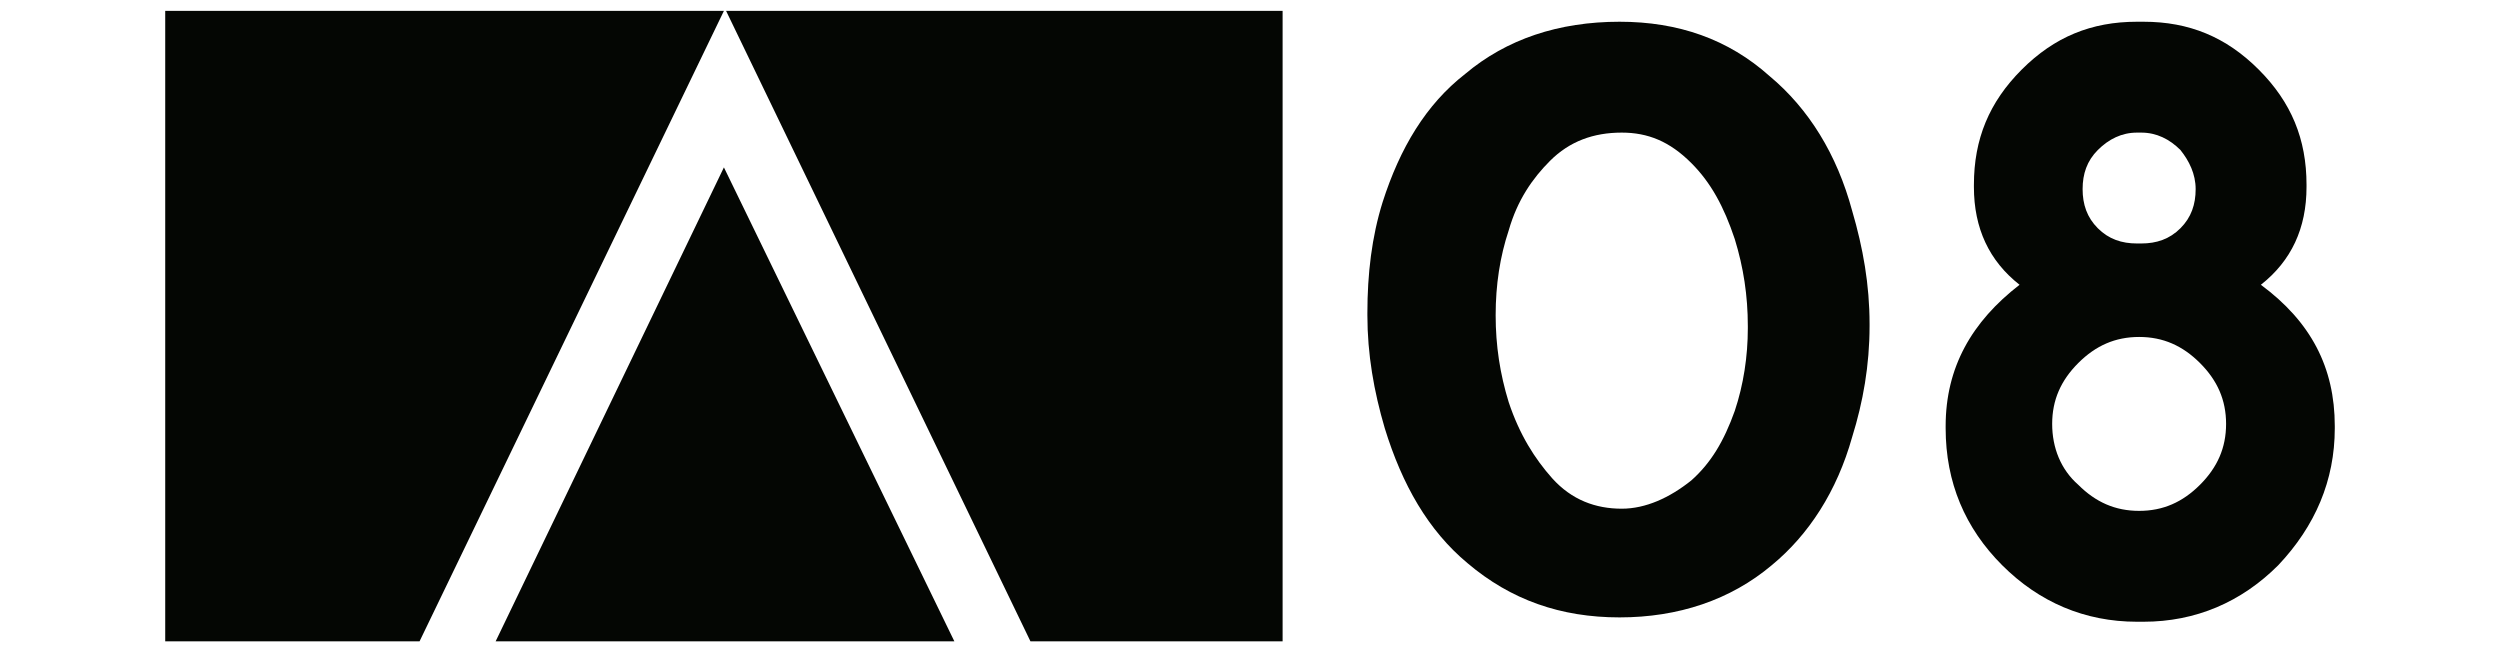 <?xml version="1.0" encoding="utf-8"?>
<!-- Generator: Adobe Illustrator 23.0.2, SVG Export Plug-In . SVG Version: 6.00 Build 0)  -->
<svg version="1.2" baseProfile="tiny" id="Livello_1"
	 xmlns="http://www.w3.org/2000/svg" xmlns:xlink="http://www.w3.org/1999/xlink" x="0px" y="0px" viewBox="0 0 115 30"
	 xml:space="preserve">
<rect y="0" fill="none" width="115" height="30"/>
<g>
	<path fill="#040603" d="M85.2-66.5c-2.1,1.8-4.7,2.6-7.8,2.6c-3,0-5.5-0.9-7.7-2.8c-1.9-1.7-3.4-4-4.3-6.8
		c-0.6-1.8-0.8-3.7-0.9-5.7v-0.1c0-2,0.3-3.9,0.8-5.6c0.9-2.8,2.3-4.9,4.2-6.5c2.1-1.8,4.7-2.6,7.8-2.6c3,0,5.5,0.9,7.7,2.8
		c2,1.7,3.4,4,4.3,6.8c0.6,1.8,0.9,3.7,0.9,5.7v0.1c0,2-0.3,3.9-0.8,5.6C88.5-70.3,87.1-68.1,85.2-66.5z M81.1-70.9
		c0.9-0.9,1.7-2,2.2-3.5c0.4-1.3,0.6-2.7,0.6-4.2v-0.1c0-1.5-0.2-3-0.7-4.4c-0.5-1.6-1.3-2.9-2.2-3.9c-1.1-1.1-2.2-1.6-3.6-1.6
		c-1.4,0-2.6,0.5-3.7,1.4c-0.9,0.9-1.6,2-2.1,3.5c-0.4,1.4-0.7,2.8-0.7,4.3c0,1.5,0.2,3,0.7,4.4c0.5,1.6,1.3,2.9,2.2,3.9
		c1,1.1,2.2,1.6,3.6,1.6C78.8-69.5,80-70,81.1-70.9z"/>
	<path fill="#040603" d="M104-94.2c2.3,0,4.2,0.8,5.9,2.4c1.6,1.6,2.4,3.6,2.4,5.8v0.1c0,2.1-0.8,3.8-2.3,5c2.5,1.8,3.8,4.2,3.8,7.1
		v0.1h0c0,2.7-1,5-2.9,6.9c-1.9,1.9-4.2,2.9-6.9,2.9h-0.3c-2.7,0-5-1-6.9-2.9C94.9-68.7,94-71,94-73.7h0v-0.1c0-2.9,1.3-5.3,3.8-7.1
		c-1.5-1.2-2.3-2.9-2.3-5v-0.1c0-2.3,0.8-4.2,2.4-5.8c1.6-1.6,3.6-2.4,5.9-2.4H104z M103.9-69.4c1.2,0,2.2-0.4,3.1-1.3
		c0.9-0.9,1.3-1.9,1.3-3.1c0-1.2-0.4-2.2-1.3-3.1c-0.9-0.9-1.9-1.3-3.1-1.3c-1.2,0-2.2,0.4-3.1,1.3c-0.9,0.9-1.3,1.9-1.3,3.1
		c0,1.2,0.4,2.3,1.3,3.1C101.7-69.8,102.7-69.4,103.9-69.4z M104-82.9c0.8,0,1.4-0.3,2-0.8s0.8-1.2,0.8-2c0-0.8-0.3-1.5-0.8-2
		c-0.6-0.6-1.2-0.8-2-0.8h-0.2c-0.8,0-1.4,0.3-2,0.8c-0.6,0.6-0.8,1.2-0.8,2c0,0.8,0.3,1.5,0.8,2s1.2,0.8,2,0.8H104z"/>
</g>
<g>
	<polygon fill="#040603" points="31.9,-86.8 20.3,-62.7 43.6,-62.7 	"/>
	<polygon fill="#040603" points="31.9,-94.8 3.5,-94.8 3.5,-62.7 16.4,-62.7 	"/>
	<polygon fill="#040603" points="32,-94.8 47.5,-62.7 60.4,-62.7 60.4,-94.8 	"/>
</g>
<g>
	<path fill="#040603" d="M3.6-47.6l5.6-11.6l5.6,11.6h-1.4l-1.5-3H6.5l-1.5,3H3.6z M11.4-51.9l-2.1-4.4l-2.1,4.4H11.4z"/>
	<path fill="#040603" d="M16-47.6v-10.9h5c1.1,0,2,0.3,2.7,0.9c0.7,0.6,1.1,1.5,1.1,2.5c0,1.1-0.4,2-1.1,2.7c-0.5,0.5-1.1,0.9-1.9,1
		l3.4,3.8h-1.7l-3.3-3.7h-3v3.7H16z M17.2-57.3v4.7H21c0.7,0,1.3-0.2,1.8-0.7c0.5-0.5,0.7-1.1,0.7-1.8h0c0-0.6-0.2-1.1-0.7-1.5
		c-0.5-0.4-1.1-0.6-1.9-0.6H17.2z"/>
	<path fill="#040603" d="M33.4-57.2c-0.5-0.2-1.1-0.3-1.6-0.3c-1.2,0-2.3,0.4-3.1,1.3c-0.9,0.9-1.3,1.9-1.3,3.1
		c0,1.2,0.4,2.3,1.3,3.1c0.9,0.9,1.9,1.3,3.1,1.3c0.6,0,1.1-0.1,1.6-0.3c0.5-0.2,1-0.5,1.4-0.9l0.9,0.9c-0.5,0.5-1.1,0.9-1.8,1.1
		c-0.7,0.3-1.4,0.4-2.1,0.4c-1.6,0-2.9-0.6-4-1.7c-1.1-1.1-1.7-2.5-1.7-4c0-1.6,0.6-2.9,1.7-4c1.1-1.1,2.5-1.7,4-1.7
		c0.7,0,1.4,0.1,2.1,0.4c0.7,0.3,1.3,0.6,1.8,1.1l-0.9,0.9C34.4-56.7,34-57,33.4-57.2z"/>
	<path fill="#040603" d="M38.6-58.5v4.3h5.7v-4.3h1.3v10.9h-1.3V-53h-5.7v5.4h-1.3v-10.9H38.6z"/>
	<path fill="#040603" d="M48.9-58.5v10.9h-1.3v-10.9H48.9z"/>
	<path fill="#040603" d="M55-57.3v9.7h-1.3v-9.7h-3.4v-1.3h8.1v1.3H55z"/>
	<path fill="#040603" d="M66.3-57.3H61v3h4.8v1.3H61v4.1h5.4v1.3h-6.6v-10.9h6.6V-57.3z"/>
	<path fill="#040603" d="M71.9-57.3v9.7h-1.3v-9.7h-3.4v-1.3h8.1v1.3H71.9z"/>
	<path fill="#040603" d="M80.6-57.3v9.7h-1.3v-9.7h-3.4v-1.3H84v1.3H80.6z"/>
	<path fill="#040603" d="M94-58.5v6.7c0,1.2-0.4,2.2-1.3,3.1c-0.9,0.9-1.9,1.3-3.1,1.3c-1.2,0-2.2-0.4-3.1-1.3
		c-0.9-0.9-1.3-1.9-1.3-3.1v-6.7h1.3v6.7c0,0.9,0.3,1.6,0.9,2.2c0.6,0.6,1.3,0.9,2.2,0.9c0.9,0,1.6-0.3,2.2-0.9
		c0.6-0.6,0.9-1.3,0.9-2.2v-6.7H94z"/>
	<path fill="#040603" d="M96-47.6v-10.9h5c1.1,0,2,0.3,2.7,0.9c0.7,0.6,1.1,1.5,1.1,2.5c0,1.1-0.4,2-1.1,2.7c-0.5,0.5-1.1,0.9-1.9,1
		l3.4,3.8h-1.7l-3.3-3.7h-3v3.7H96z M97.2-57.3v4.7h3.7c0.7,0,1.3-0.2,1.8-0.7c0.5-0.5,0.7-1.1,0.7-1.8h0c0-0.6-0.2-1.1-0.7-1.5
		c-0.5-0.4-1.1-0.6-1.9-0.6H97.2z"/>
	<path fill="#040603" d="M105.4-47.6l5.6-11.6l5.6,11.6h-1.4l-1.5-3h-5.5l-1.5,3H105.4z M113.2-51.9l-2.1-4.4l-2.2,4.4H113.2z"/>
</g>
<g>
	<path fill="#040603" d="M81.5,26c-1.9,1.6-4.3,2.4-7,2.4c-2.7,0-5-0.8-7-2.5c-1.8-1.5-3-3.6-3.8-6.2c-0.5-1.7-0.8-3.4-0.8-5.2v-0.1
		c0-1.8,0.2-3.5,0.7-5.1c0.8-2.5,2-4.5,3.8-5.9C69.3,1.8,71.7,1,74.5,1c2.7,0,5,0.8,6.9,2.5c1.8,1.5,3.1,3.6,3.8,6.2
		c0.5,1.7,0.8,3.4,0.8,5.2v0.1c0,1.8-0.3,3.5-0.8,5.1C84.5,22.6,83.2,24.6,81.5,26z M77.8,22.1c0.9-0.8,1.5-1.8,2-3.2
		c0.4-1.2,0.6-2.5,0.6-3.8V15c0-1.4-0.2-2.7-0.6-4c-0.5-1.5-1.1-2.6-2-3.5c-1-1-2-1.4-3.2-1.4c-1.3,0-2.4,0.4-3.3,1.3
		c-0.8,0.8-1.5,1.8-1.9,3.2c-0.4,1.2-0.6,2.5-0.6,3.9c0,1.4,0.2,2.7,0.6,4c0.5,1.5,1.2,2.6,2,3.5c0.9,1,2,1.4,3.2,1.4
		C75.7,23.4,76.8,22.9,77.8,22.1z"/>
	<path fill="#040603" d="M98.6,1c2.1,0,3.8,0.7,5.3,2.2c1.5,1.5,2.2,3.2,2.2,5.3v0.1c0,1.9-0.7,3.4-2.1,4.5c2.3,1.7,3.4,3.8,3.4,6.5
		v0.1h0c0,2.4-0.9,4.5-2.6,6.3c-1.7,1.7-3.8,2.6-6.2,2.6h-0.3c-2.4,0-4.5-0.9-6.2-2.6c-1.7-1.7-2.6-3.8-2.6-6.3h0v-0.1
		c0-2.7,1.2-4.8,3.4-6.5c-1.4-1.1-2.1-2.6-2.1-4.5V8.5c0-2.1,0.7-3.8,2.2-5.3C94.5,1.7,96.2,1,98.3,1H98.6z M98.4,23.5
		c1.1,0,2-0.4,2.8-1.2c0.8-0.8,1.2-1.7,1.2-2.8c0-1.1-0.4-2-1.2-2.8c-0.8-0.8-1.7-1.2-2.8-1.2c-1.1,0-2,0.4-2.8,1.2
		c-0.8,0.8-1.2,1.7-1.2,2.8c0,1.1,0.4,2.1,1.2,2.8C96.4,23.1,97.3,23.5,98.4,23.5z M98.5,11.2c0.7,0,1.3-0.2,1.8-0.7
		s0.7-1.1,0.7-1.8c0-0.7-0.3-1.3-0.7-1.8c-0.5-0.5-1.1-0.8-1.8-0.8h-0.2c-0.7,0-1.3,0.3-1.8,0.8c-0.5,0.5-0.7,1.1-0.7,1.8
		c0,0.7,0.2,1.3,0.7,1.8s1.1,0.7,1.8,0.7H98.5z"/>
	<polygon fill="#040603" points="33.3,7.7 22.8,29.5 43.9,29.5 	"/>
	<polygon fill="#040603" points="33.3,0.5 7.6,0.5 7.6,29.5 19.3,29.5 	"/>
	<polygon fill="#040603" points="33.4,0.5 47.4,29.5 59,29.5 59,0.5 	"/>
</g>
</svg>

